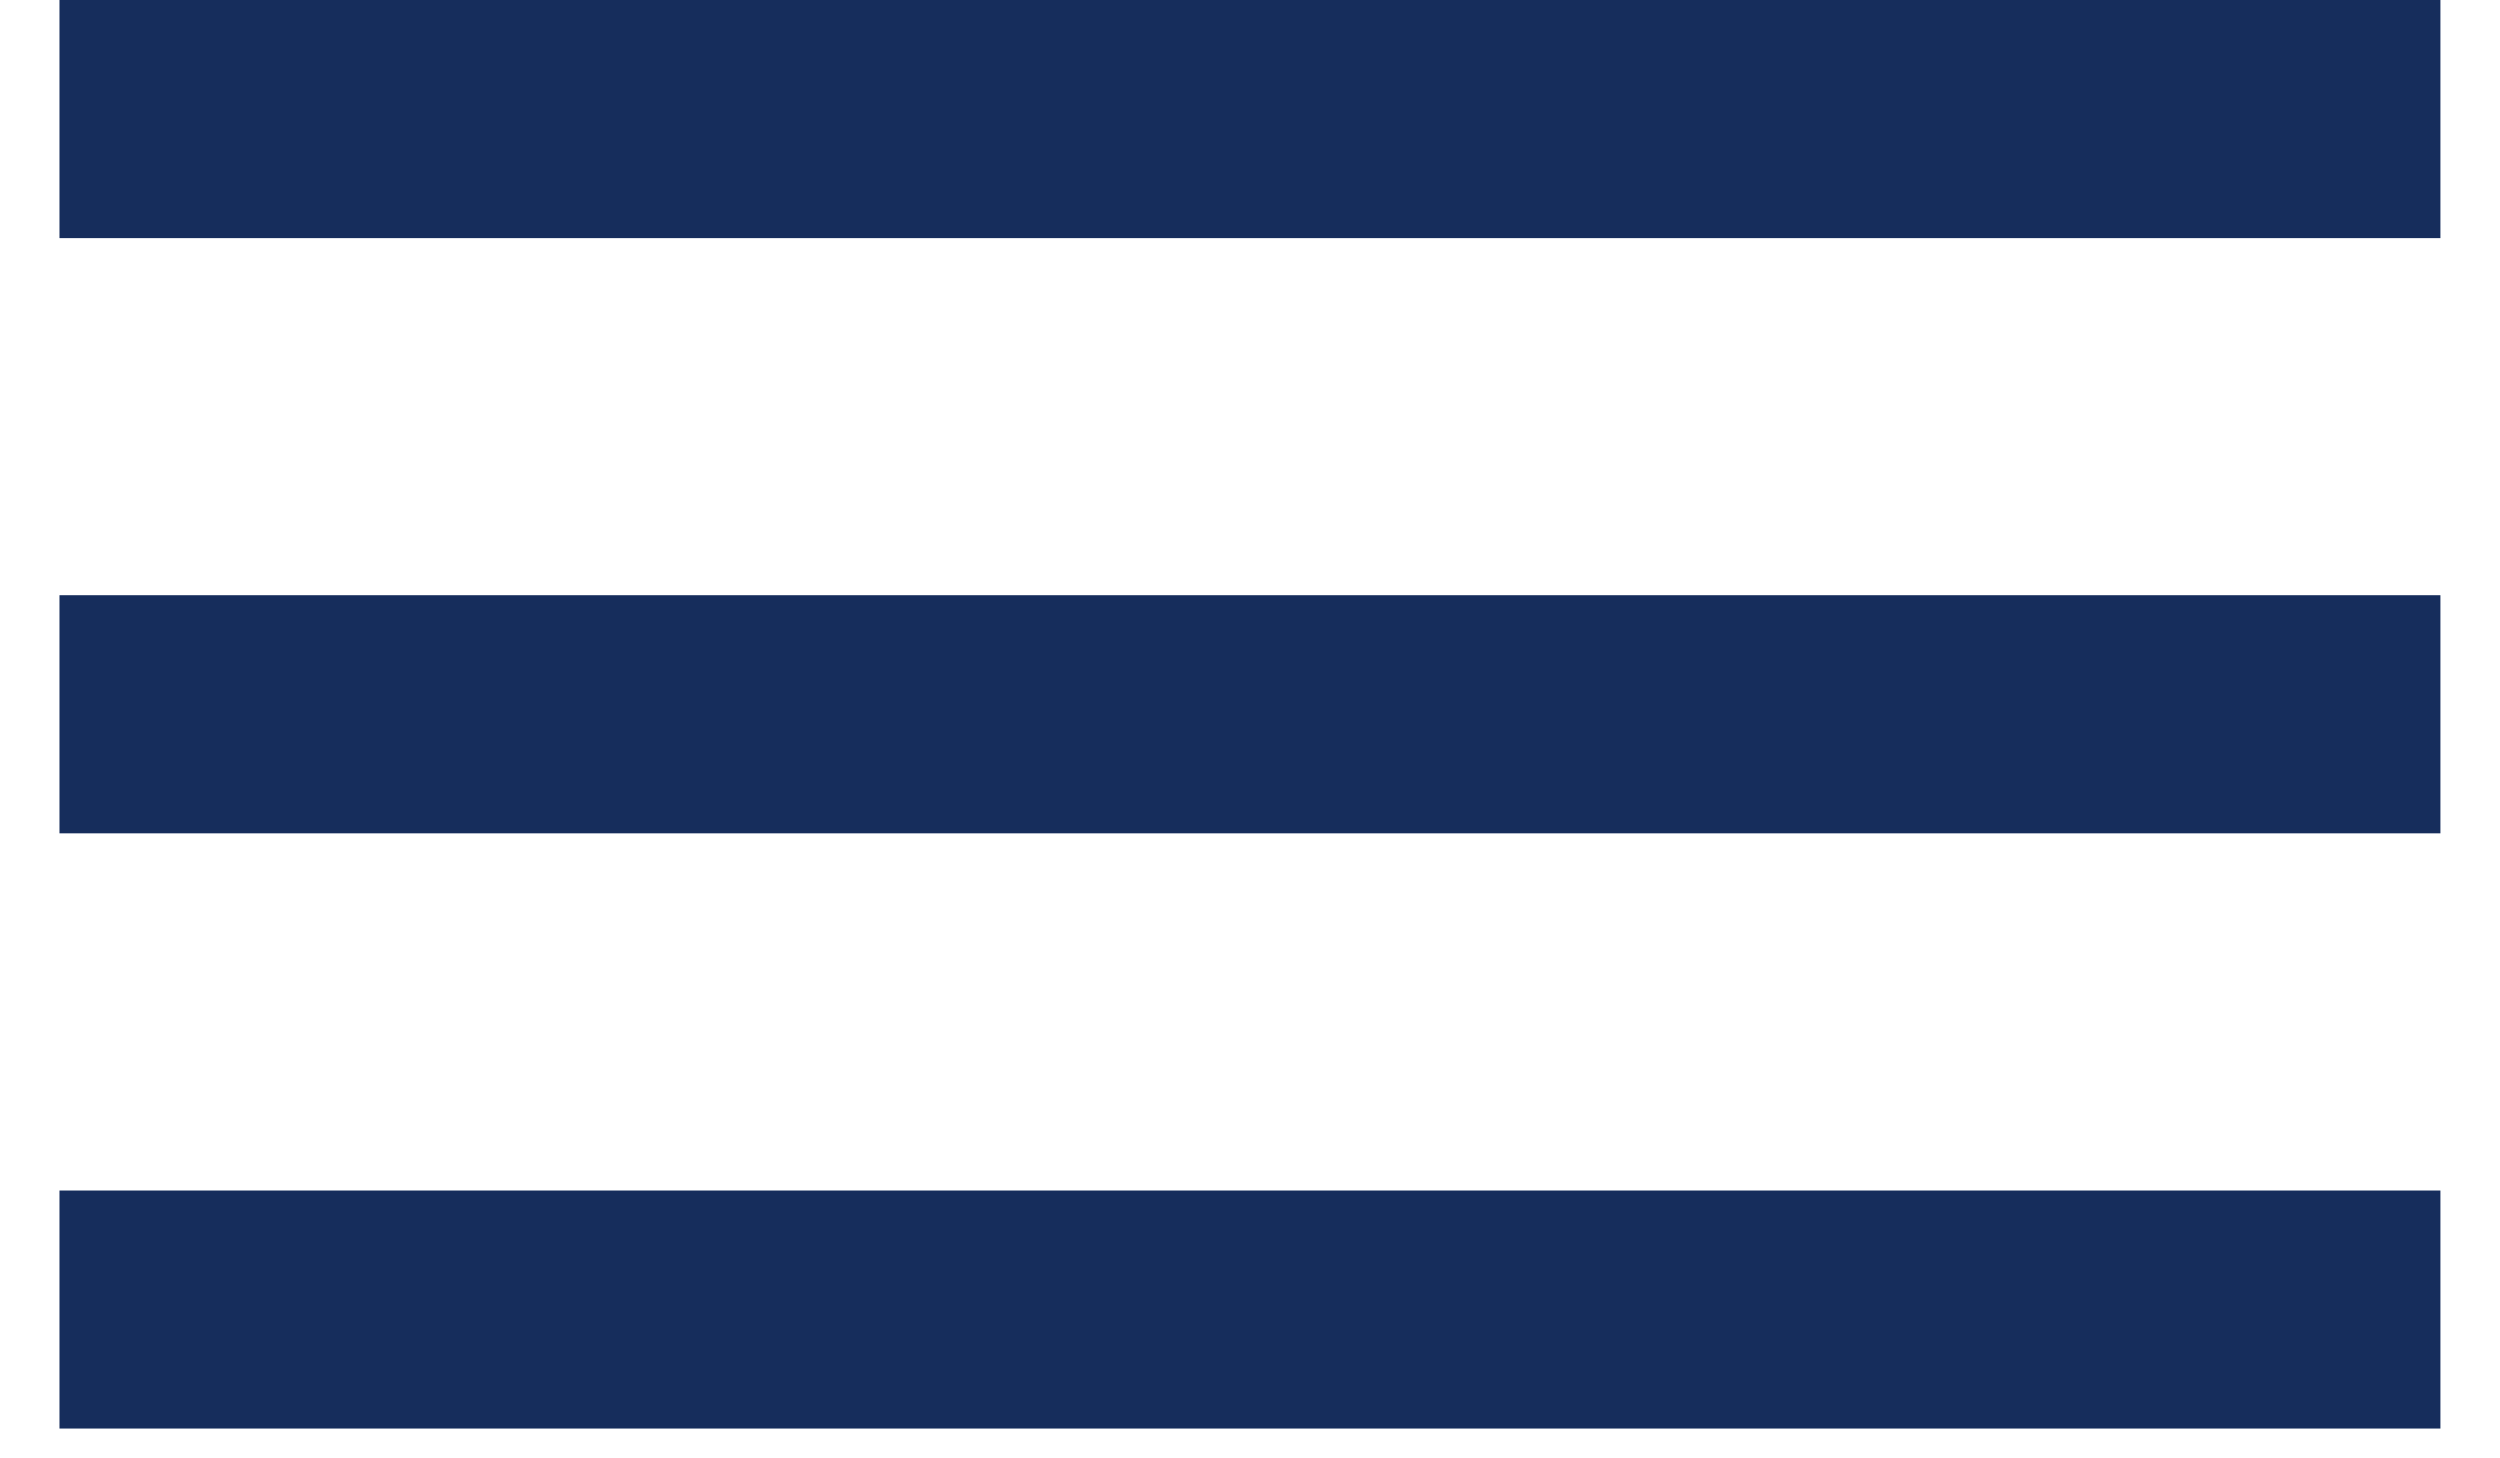 <svg width="24" height="14" viewBox="0 0 24 14" fill="none" xmlns="http://www.w3.org/2000/svg">
<path d="M0.571 0H23.428V2.286H0.571V0ZM0.571 5.714H23.428V8H0.571V5.714ZM0.571 11.429H23.428V13.714H0.571V11.429Z" fill="#162D5C"/>
</svg>
